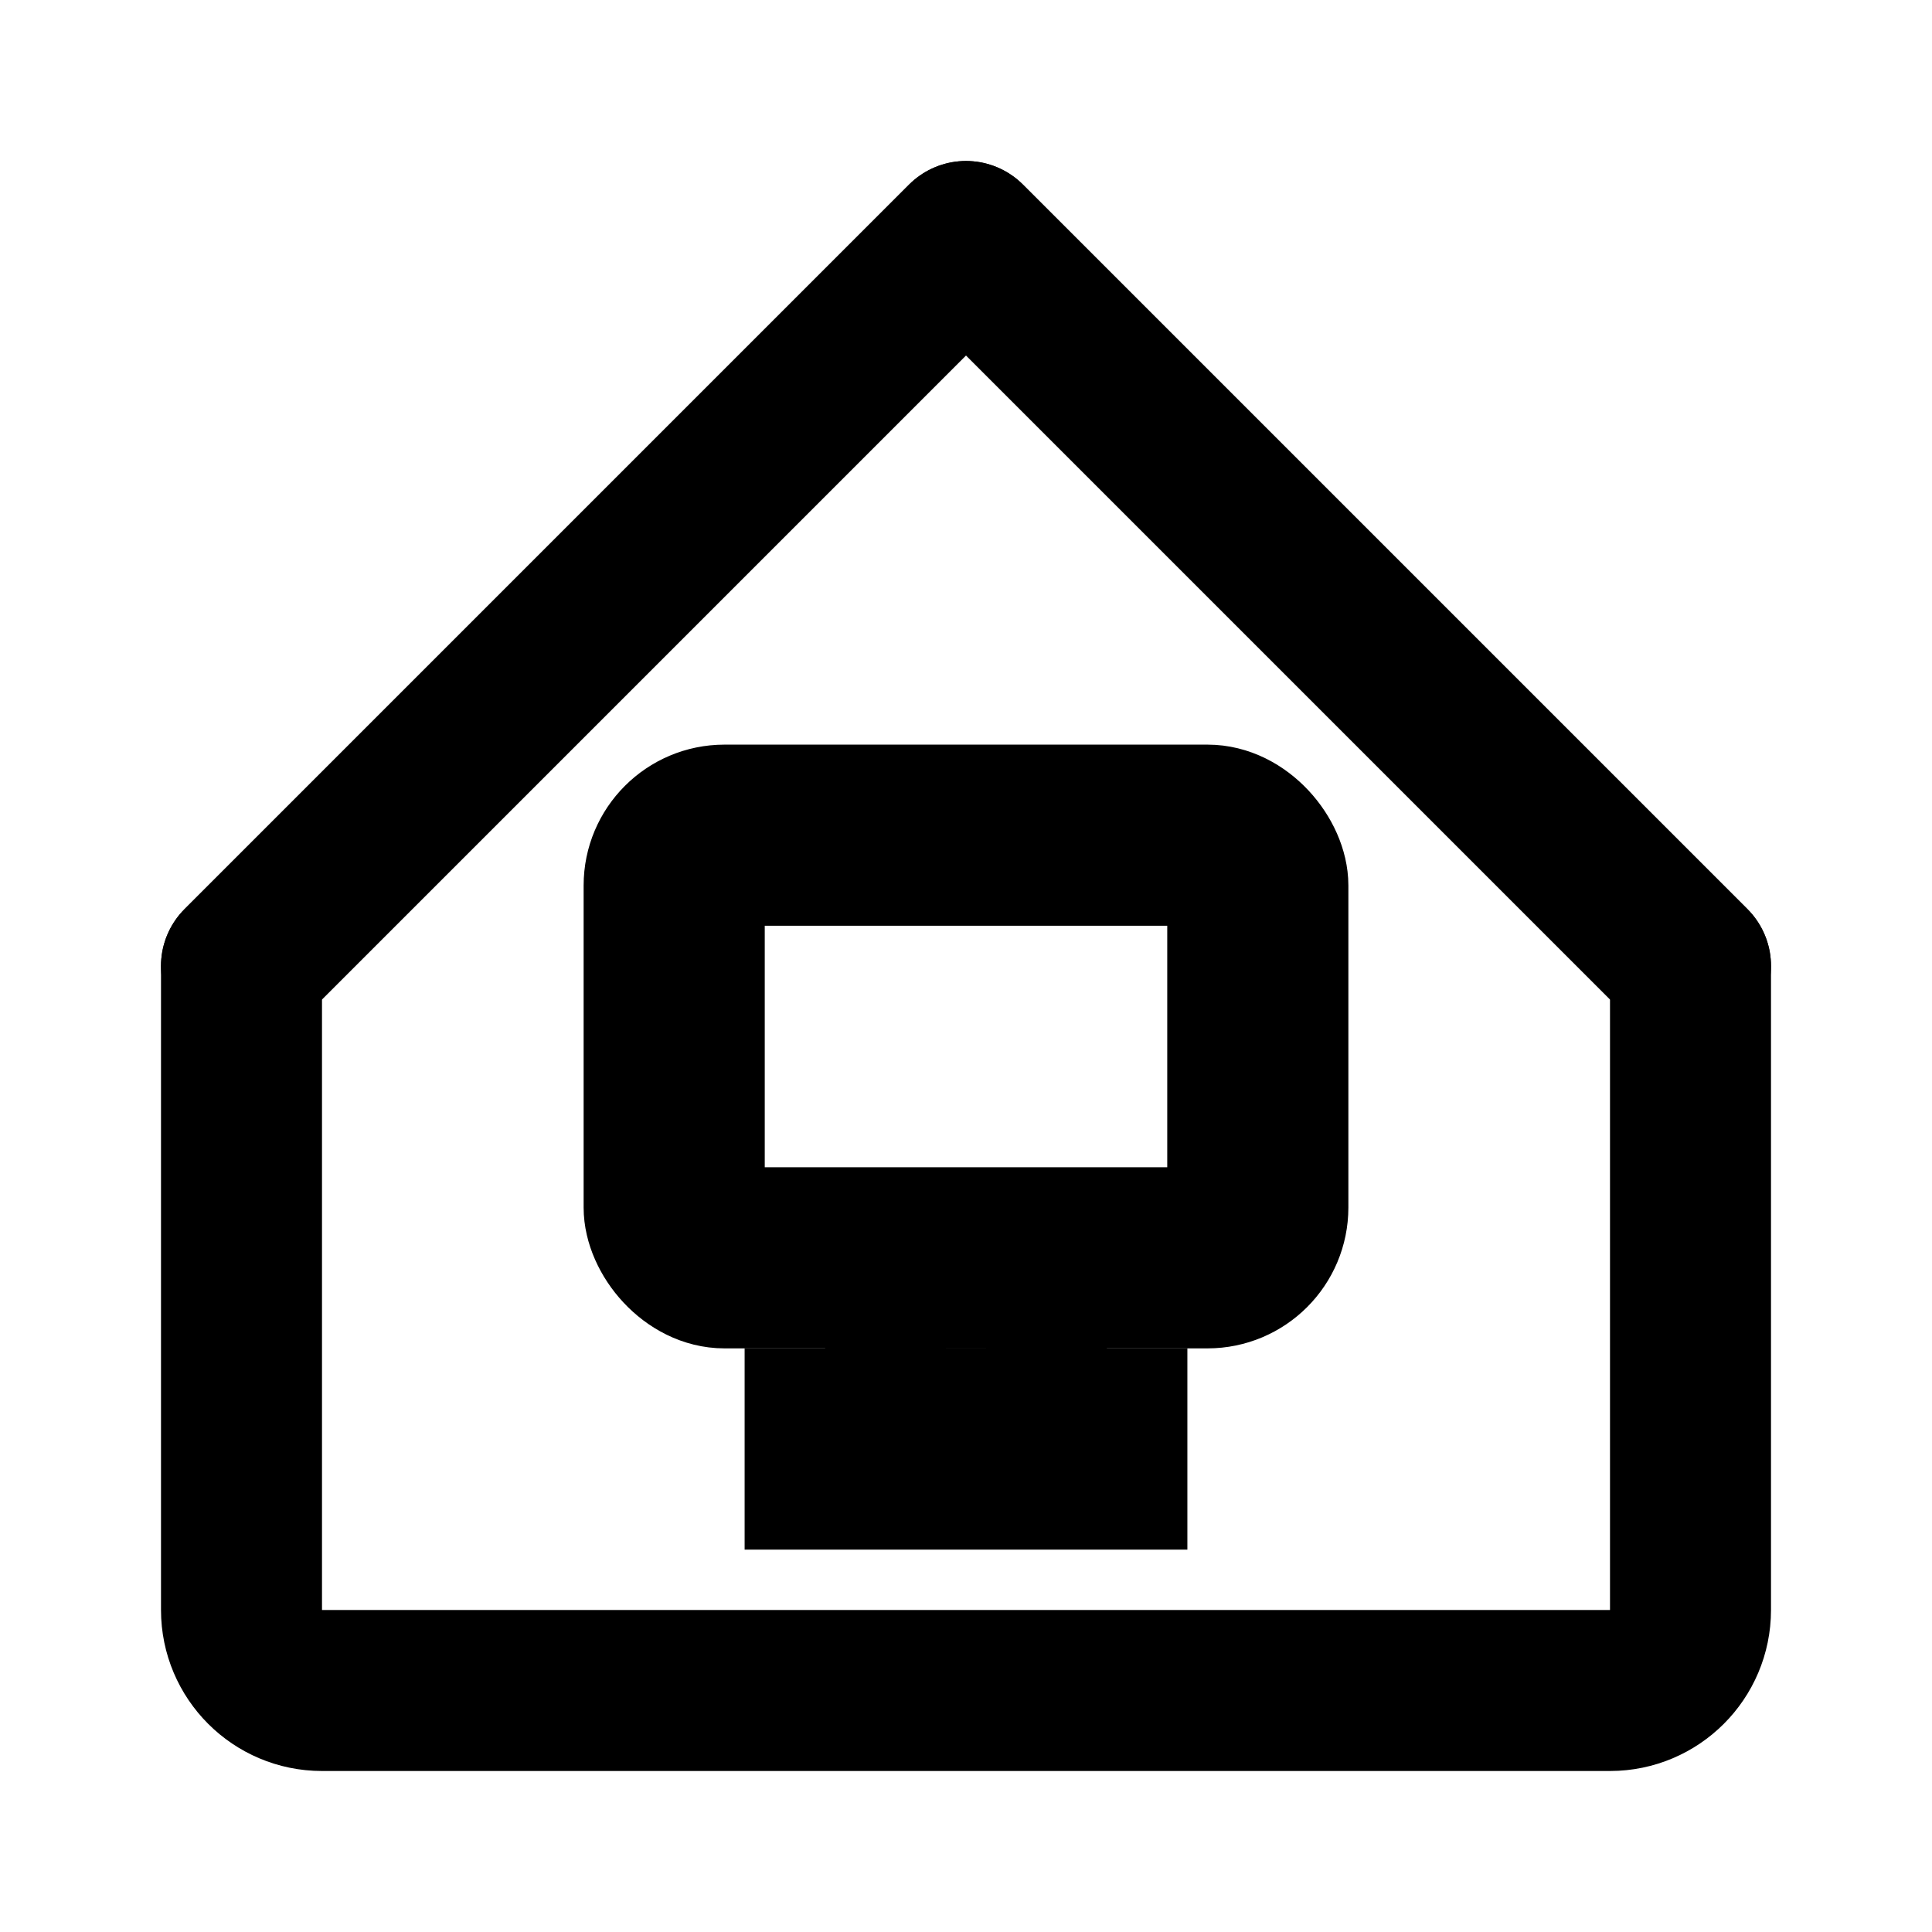 <svg width="24" height="24" viewBox="0 0 24 24" fill="none" xmlns="http://www.w3.org/2000/svg">
  <!-- House outline -->
  <path d="M3 12L12 3L21 12V20C21 20.552 20.552 21 20 21H4C3.448 21 3 20.552 3 20V12Z" stroke="currentColor" stroke-width="2" stroke-linejoin="round" fill="none"/>
  <!-- House roof -->
  <path d="M3 12L12 3L21 12" stroke="currentColor" stroke-width="2" stroke-linecap="round" stroke-linejoin="round" fill="none"/>
  <!-- Monitor screen outline -->
  <rect x="8" y="10" width="8" height="6" rx="1" stroke="currentColor" stroke-width="1.5" fill="none"/>
  <!-- Monitor screen inner -->
  <rect x="9" y="11" width="6" height="4" stroke="currentColor" stroke-width="1" fill="none"/>
  <!-- Monitor stand -->
  <rect x="11" y="16" width="2" height="2" stroke="currentColor" stroke-width="1.5" fill="none"/>
  <!-- Monitor base -->
  <rect x="10" y="17.5" width="4" height="1" stroke="currentColor" stroke-width="1.5" fill="none"/>
</svg>